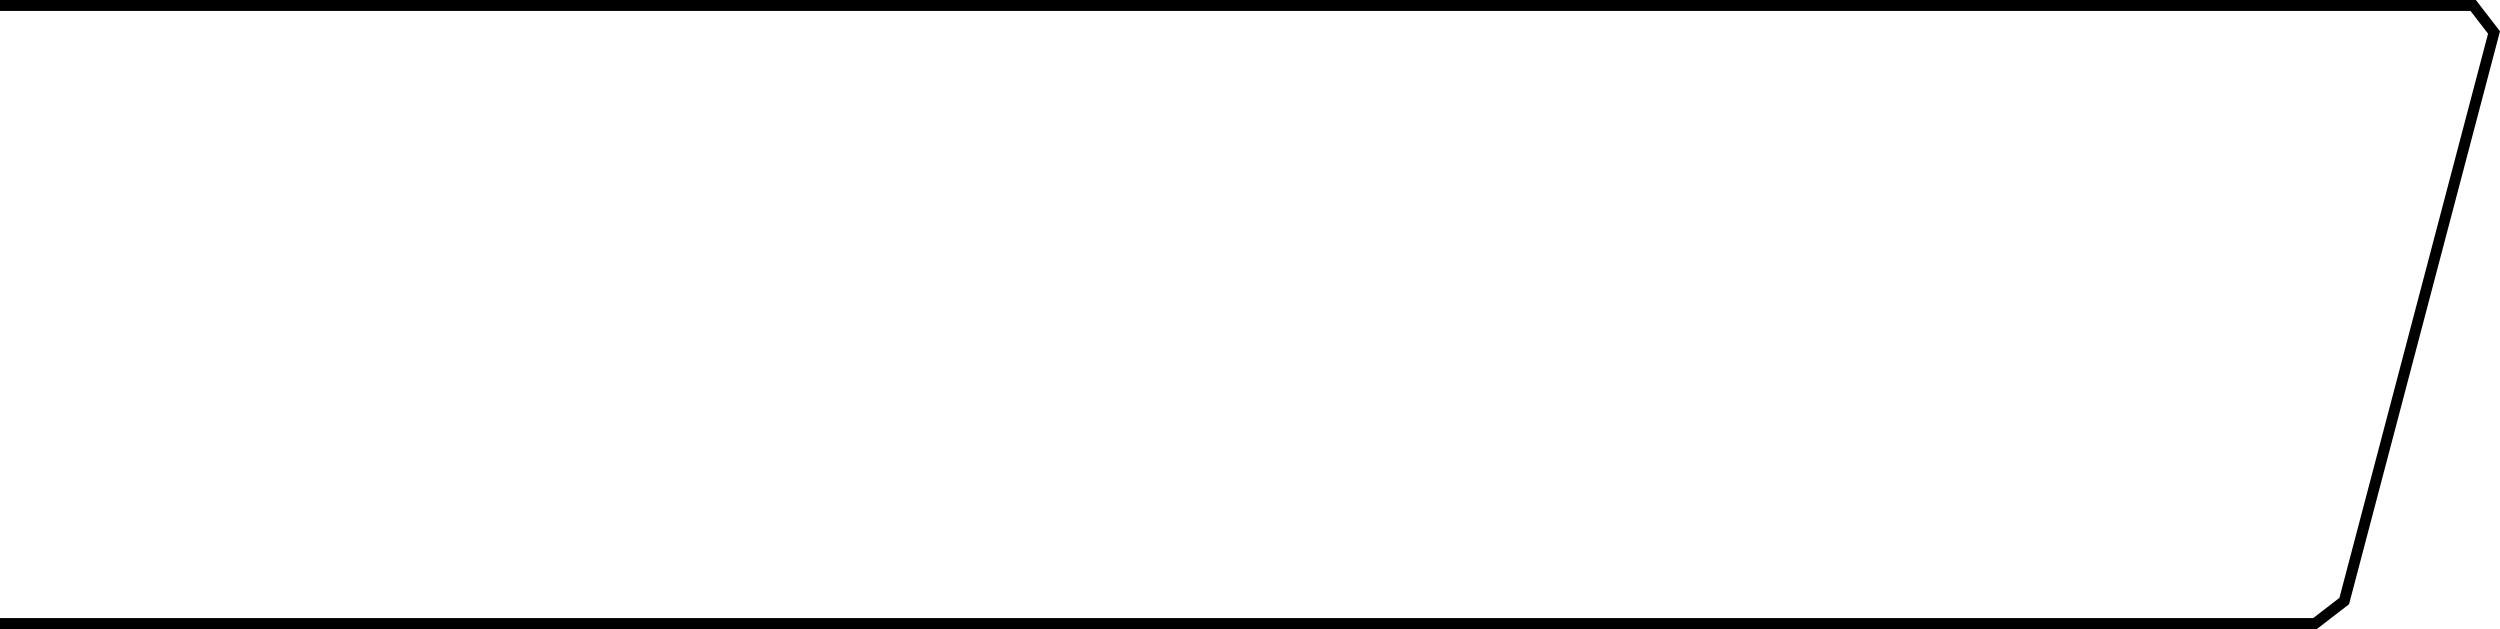 <svg version="1.1" id="Ebene_1" xmlns="http://www.w3.org/2000/svg" xmlns:xlink="http://www.w3.org/1999/xlink" x="0px" y="0px"
	 viewBox="0 0 125.793 31.65" style="enable-background:new 0 0 125.793 31.65;" xml:space="preserve">
<style type="text/css">
	.st0{fill:none;stroke:#000000;stroke-width:0.55;stroke-miterlimit:10;}
</style>
<polyline class="st0" points="0,31.375 116.487,31.375 117.955,30.244 125.492,1.635 124.444,0.275 0,0.275 "/>
</svg>
